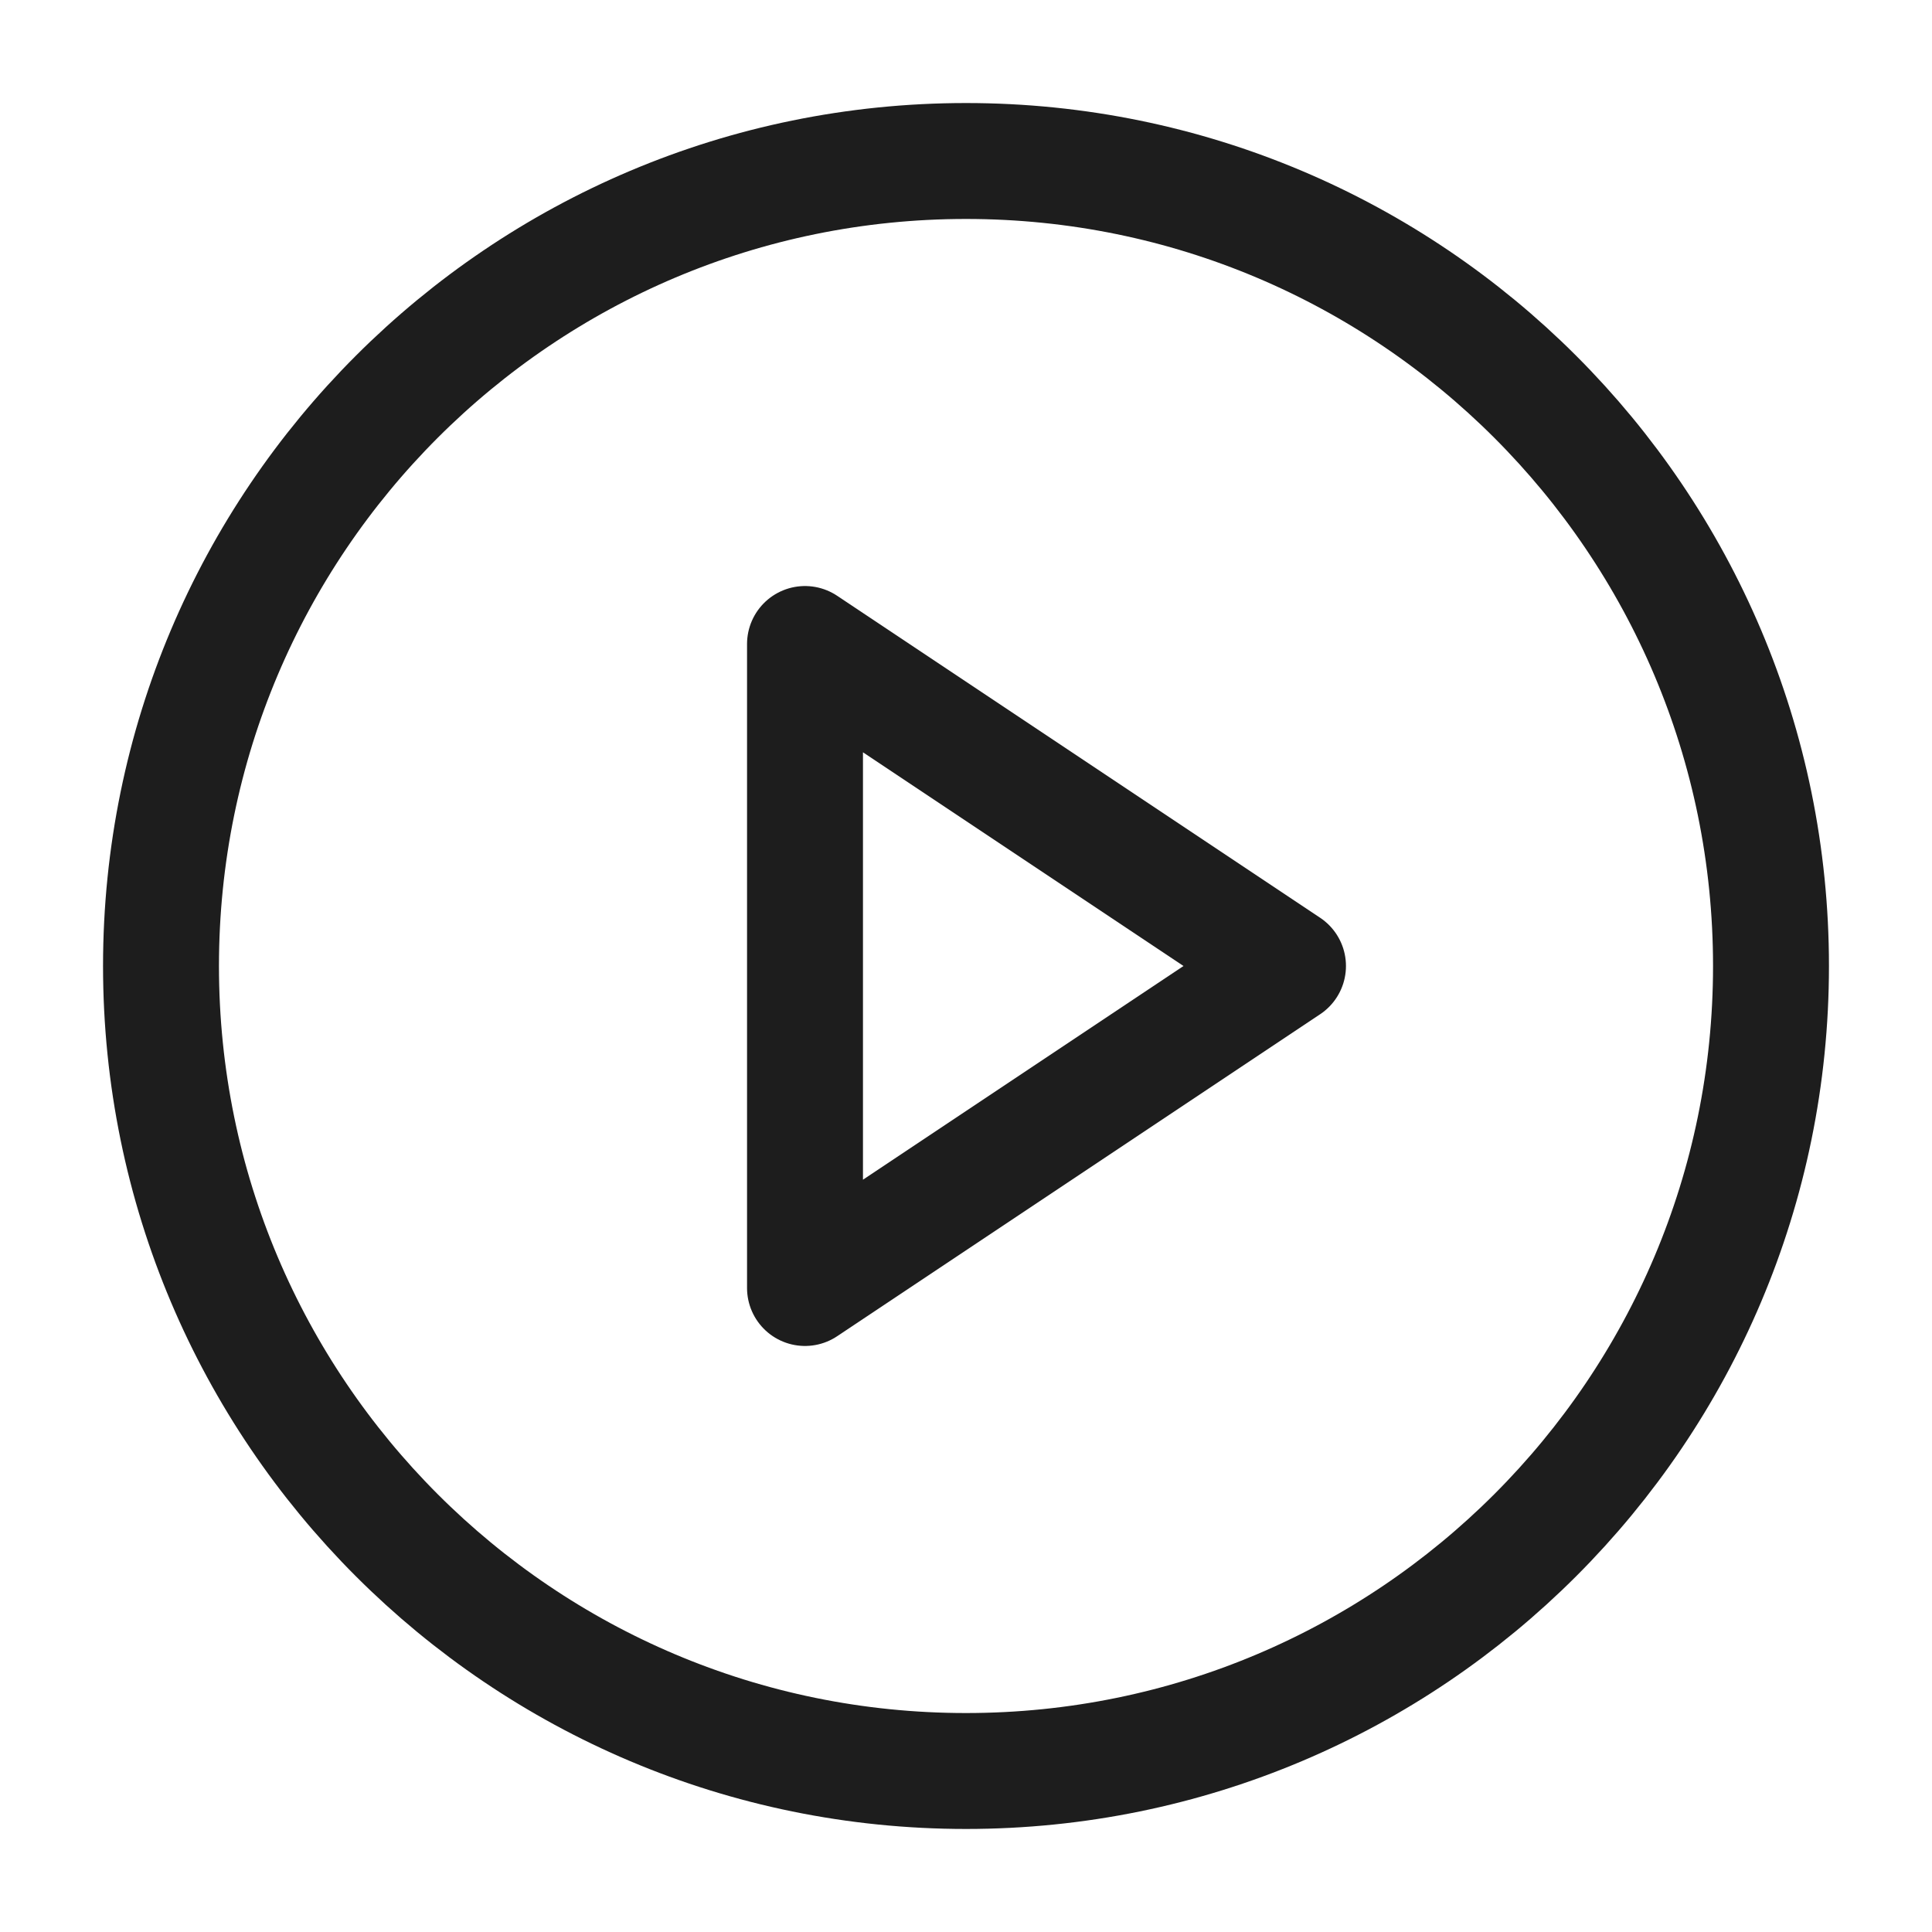 <svg width="24" height="24" viewBox="0 0 24 24" fill="none" xmlns="http://www.w3.org/2000/svg">
<path d="M12 22C17.523 22 22 17.523 22 12C22 6.477 17.523 2 12 2C6.477 2 2 6.477 2 12C2 17.523 6.477 22 12 22Z" stroke="#1D1D1D" stroke-width="1.44" stroke-linecap="round" stroke-linejoin="round"/>
<path d="M10 8L16 12L10 16V8Z" stroke="#1D1D1D" stroke-width="1.44" stroke-linecap="round" stroke-linejoin="round"/>
</svg>
